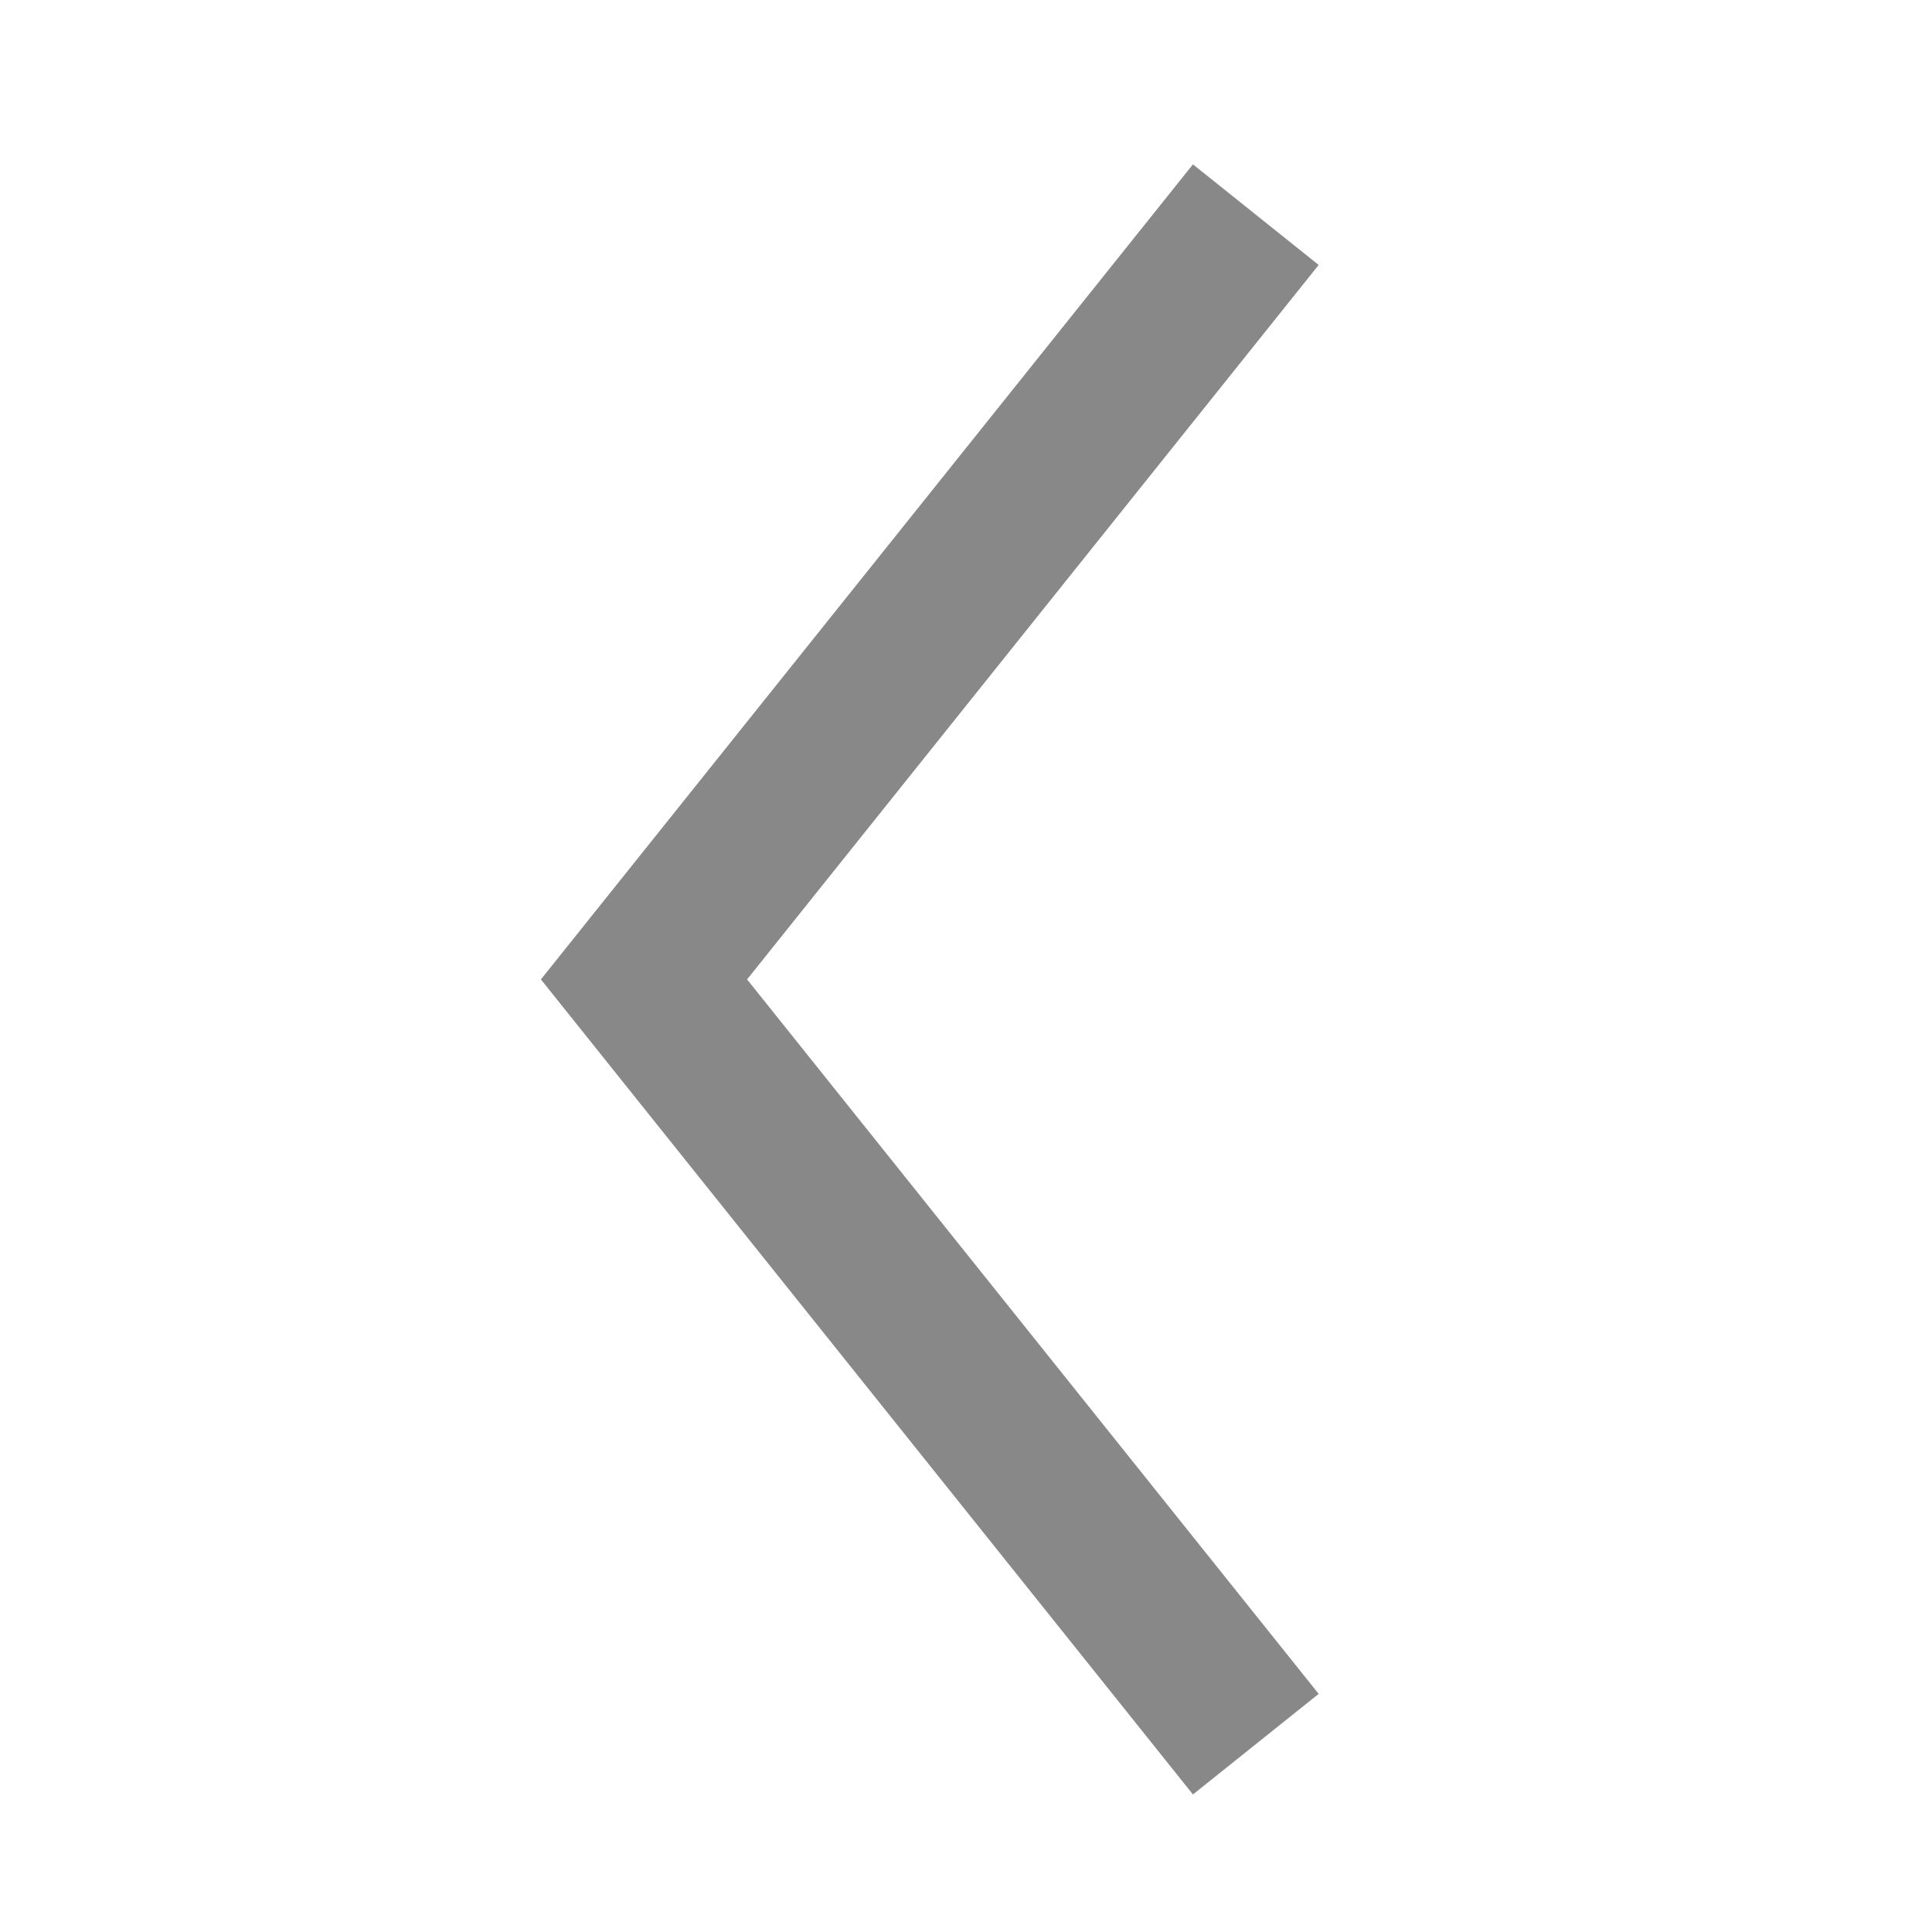 <?xml version="1.0" encoding="UTF-8"?>
<svg width="36px" height="36px" viewBox="0 0 36 36" version="1.1" xmlns="http://www.w3.org/2000/svg" xmlns:xlink="http://www.w3.org/1999/xlink">
    <!-- Generator: Sketch 49.3 (51167) - http://www.bohemiancoding.com/sketch -->
    <title>Shape</title>
    <desc>Created with Sketch.</desc>
    <defs></defs>
    <g id="Page-1" stroke="none" stroke-width="1" fill="none" fill-rule="evenodd">
        <polyline id="Shape" stroke="#888888" stroke-width="3" transform="translate(17.7, 18.25) rotate(-270) translate(-17.7, -18.25) " points="3.45 12.55 17.7 23.95 31.95 12.55"></polyline>
    </g>
</svg>